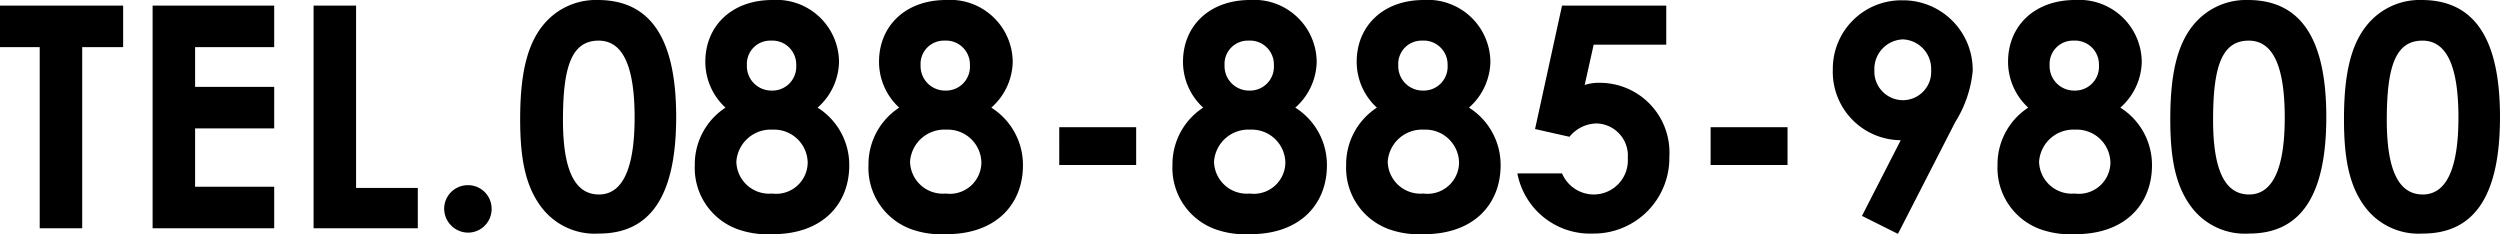 <svg xmlns="http://www.w3.org/2000/svg" width="161.2" height="15.1" viewBox="0 0 161.2 15.1">
  <path id="top-base_tel3" d="M.22-11.68H2.78V0H5.52V-11.68H8.16v-2.68H.22ZM10.06,0H17.9V-2.68H12.8V-6.44h5.1V-9.12H12.8v-2.56h5.1v-2.68H10.06ZM20.44,0h6.72V-2.6H23.18V-14.36H20.44ZM30.4-2.78a1.524,1.524,0,0,0-1.54,1.52A1.554,1.554,0,0,0,30.4.28a1.524,1.524,0,0,0,1.52-1.54A1.519,1.519,0,0,0,30.4-2.78Zm8.36-11.94a4.377,4.377,0,0,0-3.52,1.62c-1.08,1.32-1.48,3.3-1.48,6.06,0,2.5.32,4.32,1.4,5.72A4.311,4.311,0,0,0,38.84.34c3.36,0,4.98-2.48,4.98-7.52S42.18-14.72,38.76-14.72Zm.06,2.62c1.56,0,2.32,1.64,2.32,4.96,0,3.3-.78,4.96-2.3,4.96-1.58,0-2.32-1.62-2.32-4.8C36.52-10.38,37.06-12.1,38.82-12.1Zm6.88,1.36A4.006,4.006,0,0,0,47-7.78a4.363,4.363,0,0,0-1.98,3.72A4.2,4.2,0,0,0,47.78.06a5.8,5.8,0,0,0,2.26.32c3.26,0,4.94-1.98,4.94-4.44a4.365,4.365,0,0,0-2.04-3.72,4.041,4.041,0,0,0,1.38-2.92,4.031,4.031,0,0,0-4.3-4.02C47.4-14.72,45.7-13.04,45.7-10.74Zm4.34,4.38A2.166,2.166,0,0,1,52.3-4.24a2.034,2.034,0,0,1-2.3,2A2.111,2.111,0,0,1,47.7-4.3,2.219,2.219,0,0,1,50.04-6.36Zm-.12-5.74a1.539,1.539,0,0,1,1.64,1.58,1.539,1.539,0,0,1-1.58,1.64,1.577,1.577,0,0,1-1.6-1.64A1.5,1.5,0,0,1,49.92-12.1Zm6.98,1.36a4.006,4.006,0,0,0,1.3,2.96,4.363,4.363,0,0,0-1.98,3.72A4.2,4.2,0,0,0,58.98.06a5.8,5.8,0,0,0,2.26.32c3.26,0,4.94-1.98,4.94-4.44a4.365,4.365,0,0,0-2.04-3.72,4.041,4.041,0,0,0,1.38-2.92,4.031,4.031,0,0,0-4.3-4.02C58.6-14.72,56.9-13.04,56.9-10.74Zm4.34,4.38A2.166,2.166,0,0,1,63.5-4.24a2.034,2.034,0,0,1-2.3,2A2.111,2.111,0,0,1,58.9-4.3,2.219,2.219,0,0,1,61.24-6.36Zm-.12-5.74a1.539,1.539,0,0,1,1.64,1.58,1.539,1.539,0,0,1-1.58,1.64,1.577,1.577,0,0,1-1.6-1.64A1.5,1.5,0,0,1,61.12-12.1Zm7.4,8.02h4.96V-6.52H68.52Zm7.98-6.66a4.006,4.006,0,0,0,1.3,2.96,4.363,4.363,0,0,0-1.98,3.72A4.2,4.2,0,0,0,78.58.06a5.8,5.8,0,0,0,2.26.32c3.26,0,4.94-1.98,4.94-4.44a4.365,4.365,0,0,0-2.04-3.72,4.041,4.041,0,0,0,1.38-2.92,4.031,4.031,0,0,0-4.3-4.02C78.2-14.72,76.5-13.04,76.5-10.74Zm4.34,4.38A2.166,2.166,0,0,1,83.1-4.24a2.034,2.034,0,0,1-2.3,2A2.111,2.111,0,0,1,78.5-4.3,2.219,2.219,0,0,1,80.84-6.36Zm-.12-5.74a1.539,1.539,0,0,1,1.64,1.58,1.539,1.539,0,0,1-1.58,1.64,1.577,1.577,0,0,1-1.6-1.64A1.5,1.5,0,0,1,80.72-12.1Zm6.98,1.36A4.006,4.006,0,0,0,89-7.78a4.363,4.363,0,0,0-1.98,3.72A4.2,4.2,0,0,0,89.78.06a5.8,5.8,0,0,0,2.26.32c3.26,0,4.94-1.98,4.94-4.44a4.365,4.365,0,0,0-2.04-3.72,4.041,4.041,0,0,0,1.38-2.92,4.031,4.031,0,0,0-4.3-4.02C89.4-14.72,87.7-13.04,87.7-10.74Zm4.34,4.38A2.166,2.166,0,0,1,94.3-4.24a2.034,2.034,0,0,1-2.3,2A2.111,2.111,0,0,1,89.7-4.3,2.219,2.219,0,0,1,92.04-6.36Zm-.12-5.74a1.539,1.539,0,0,1,1.64,1.58,1.539,1.539,0,0,1-1.58,1.64,1.577,1.577,0,0,1-1.6-1.64A1.5,1.5,0,0,1,91.92-12.1ZM99.2-6.4l2.22.5a2.3,2.3,0,0,1,1.74-.86,2.074,2.074,0,0,1,2.02,2.24A2.2,2.2,0,0,1,103-2.18a2.228,2.228,0,0,1-2.06-1.36H98.06A4.772,4.772,0,0,0,102.94.34a4.875,4.875,0,0,0,4.92-4.96,4.494,4.494,0,0,0-4.54-4.76,2.872,2.872,0,0,0-.92.14l.58-2.6h4.68v-2.52h-6.72Zm11.32,2.32h4.96V-6.52h-4.96ZM126.3-6.86a7.532,7.532,0,0,0,1.12-3.28,4.491,4.491,0,0,0-4.54-4.56,4.417,4.417,0,0,0-4.48,4.46,4.408,4.408,0,0,0,4.38,4.56L120.28-.8,122.6.36Zm-3.36-1.4a1.849,1.849,0,0,1-1.86-1.94,1.908,1.908,0,0,1,1.84-1.98,1.9,1.9,0,0,1,1.82,1.98A1.827,1.827,0,0,1,122.94-8.26Zm6.76-2.48A4.006,4.006,0,0,0,131-7.78a4.363,4.363,0,0,0-1.98,3.72A4.2,4.2,0,0,0,131.78.06a5.8,5.8,0,0,0,2.26.32c3.26,0,4.94-1.98,4.94-4.44a4.365,4.365,0,0,0-2.04-3.72,4.041,4.041,0,0,0,1.38-2.92,4.031,4.031,0,0,0-4.3-4.02C131.4-14.72,129.7-13.04,129.7-10.74Zm4.34,4.38a2.166,2.166,0,0,1,2.26,2.12,2.034,2.034,0,0,1-2.3,2,2.111,2.111,0,0,1-2.3-2.06A2.219,2.219,0,0,1,134.04-6.36Zm-.12-5.74a1.539,1.539,0,0,1,1.64,1.58,1.539,1.539,0,0,1-1.58,1.64,1.577,1.577,0,0,1-1.6-1.64A1.5,1.5,0,0,1,133.92-12.1Zm11.24-2.62a4.377,4.377,0,0,0-3.52,1.62c-1.08,1.32-1.48,3.3-1.48,6.06,0,2.5.32,4.32,1.4,5.72A4.311,4.311,0,0,0,145.24.34c3.36,0,4.98-2.48,4.98-7.52S148.58-14.72,145.16-14.72Zm.06,2.62c1.56,0,2.32,1.64,2.32,4.96,0,3.3-.78,4.96-2.3,4.96-1.58,0-2.32-1.62-2.32-4.8C142.92-10.38,143.46-12.1,145.22-12.1Zm11.14-2.62a4.377,4.377,0,0,0-3.52,1.62c-1.08,1.32-1.48,3.3-1.48,6.06,0,2.5.32,4.32,1.4,5.72A4.311,4.311,0,0,0,156.44.34c3.36,0,4.98-2.48,4.98-7.52S159.78-14.72,156.36-14.72Zm.06,2.62c1.56,0,2.32,1.64,2.32,4.96,0,3.3-.78,4.96-2.3,4.96-1.58,0-2.32-1.62-2.32-4.8C154.12-10.38,154.66-12.1,156.42-12.1Z" transform="translate(-0.22 14.72)"/>
</svg>
